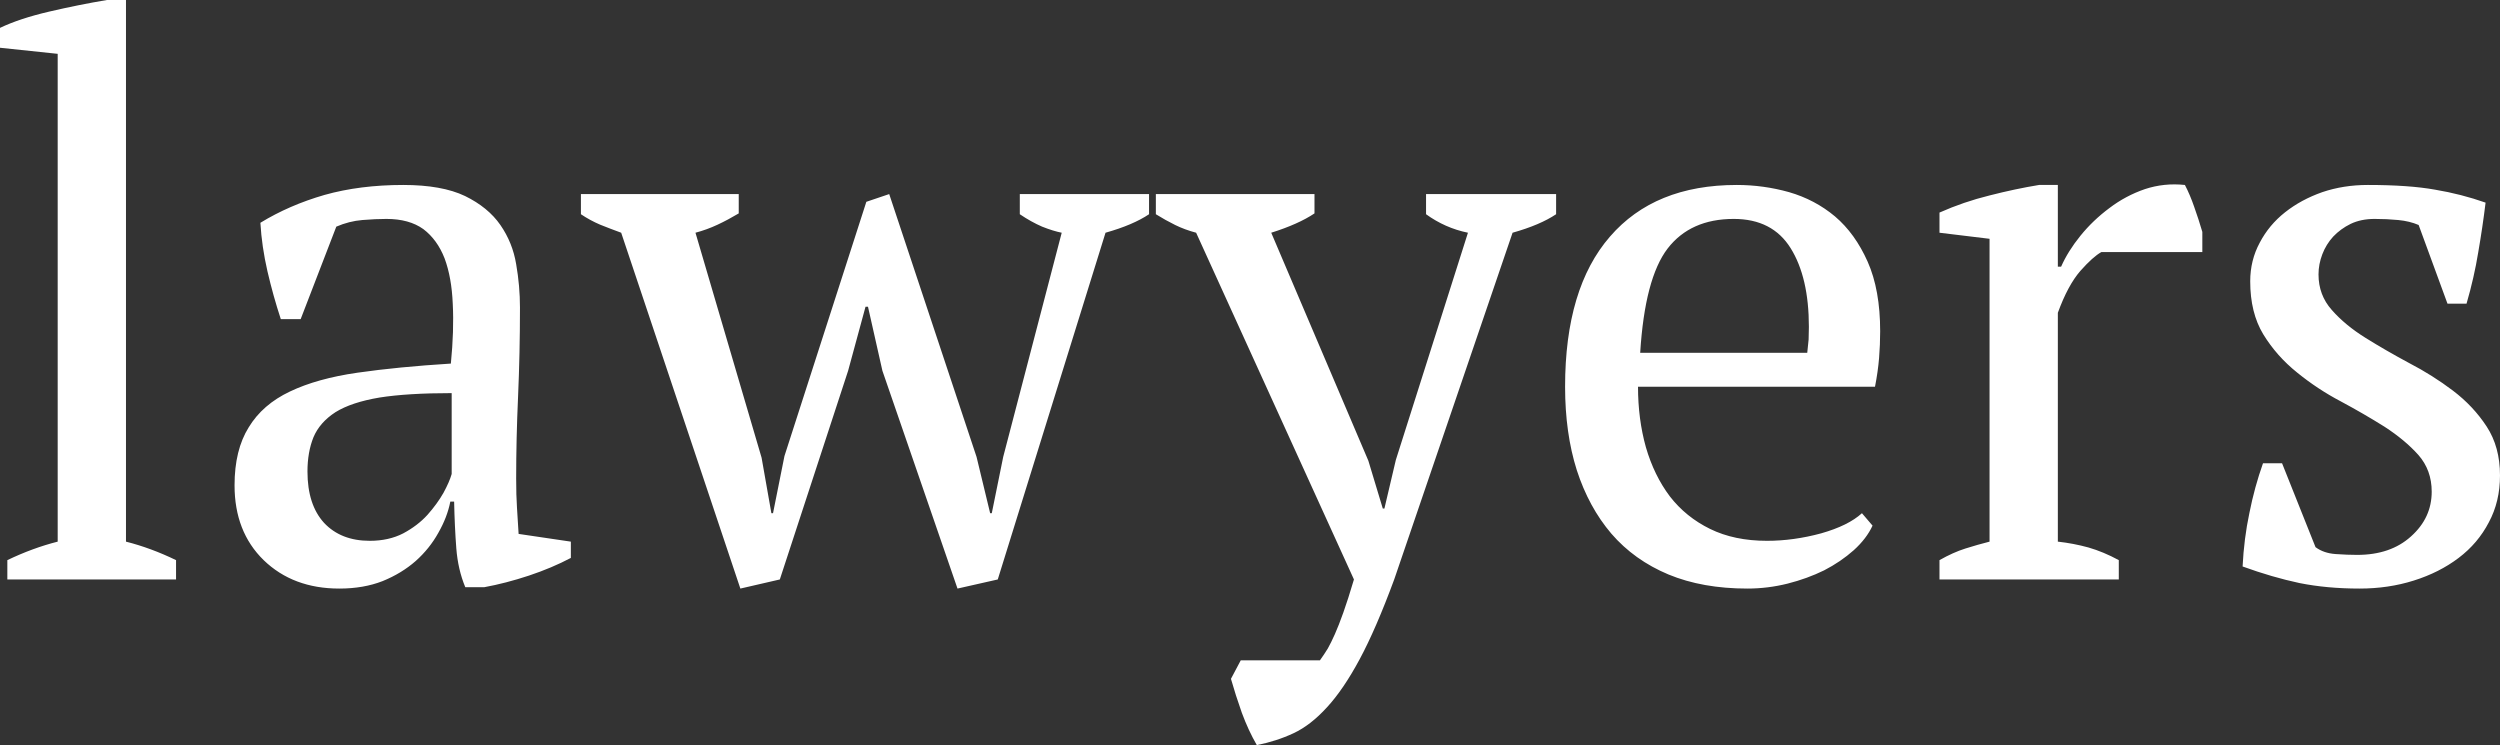 <svg width="255" height="76" viewBox="0 0 255 76" fill="none" xmlns="http://www.w3.org/2000/svg">
<rect x="0" y="0" width="255" height="76" fill="#333333" stroke="none"/>
<path d="M17.957 57.134V59.105H0.749V57.134C2.47 56.308 4.182 55.679 5.884 55.247V5.491L0 4.871V2.844C1.332 2.206 3.007 1.652 5.023 1.183C7.04 0.713 9.001 0.319 10.907 0H12.85V55.247C14.552 55.679 16.254 56.308 17.957 57.134ZM52.649 48.799C52.649 49.963 52.676 50.958 52.732 51.784C52.787 52.628 52.843 53.52 52.898 54.459L58.227 55.247V56.908C56.95 57.584 55.526 58.185 53.953 58.711C52.362 59.236 50.845 59.63 49.401 59.893H47.459C46.959 58.692 46.654 57.368 46.543 55.923C46.432 54.477 46.358 52.891 46.321 51.164H45.932C45.729 52.215 45.322 53.276 44.711 54.346C44.119 55.416 43.351 56.373 42.407 57.218C41.445 58.063 40.317 58.748 39.022 59.274C37.726 59.781 36.255 60.034 34.609 60.034C31.463 60.034 28.892 59.067 26.893 57.134C24.913 55.2 23.924 52.657 23.924 49.503C23.924 47.1 24.405 45.129 25.367 43.59C26.31 42.031 27.717 40.811 29.585 39.929C31.436 39.047 33.73 38.408 36.468 38.014C39.207 37.62 42.38 37.31 45.988 37.085C46.21 34.832 46.275 32.805 46.182 31.003C46.108 29.2 45.83 27.652 45.349 26.356C44.85 25.08 44.128 24.085 43.185 23.372C42.222 22.677 40.964 22.33 39.41 22.33C38.688 22.33 37.874 22.367 36.968 22.442C36.061 22.517 35.173 22.743 34.303 23.118L30.668 32.551H28.642C28.124 30.974 27.67 29.351 27.282 27.68C26.893 25.99 26.653 24.338 26.56 22.724C28.521 21.523 30.705 20.575 33.11 19.88C35.515 19.204 38.189 18.866 41.131 18.866C43.758 18.866 45.858 19.242 47.431 19.993C49.004 20.762 50.206 21.748 51.039 22.949C51.871 24.151 52.408 25.483 52.649 26.948C52.908 28.431 53.037 29.904 53.037 31.369C53.037 34.504 52.972 37.526 52.843 40.436C52.713 43.345 52.649 46.133 52.649 48.799ZM37.717 55.163C39.012 55.163 40.15 54.909 41.131 54.402C42.111 53.877 42.935 53.248 43.601 52.516C44.267 51.765 44.813 51.014 45.238 50.263C45.645 49.512 45.923 48.874 46.071 48.348V40.098C43.074 40.098 40.622 40.248 38.716 40.548C36.81 40.867 35.312 41.365 34.22 42.041C33.147 42.735 32.398 43.59 31.972 44.603C31.565 45.617 31.362 46.781 31.362 48.095C31.362 50.347 31.926 52.093 33.054 53.332C34.202 54.553 35.756 55.163 37.717 55.163ZM79.542 59.105L75.517 60.034L63.361 23.738C62.64 23.475 61.928 23.203 61.224 22.921C60.521 22.621 59.864 22.264 59.254 21.851V19.796H75.351V21.767C74.629 22.198 73.908 22.583 73.186 22.921C72.465 23.259 71.715 23.531 70.938 23.738L77.682 46.687L78.681 52.347H78.848L80.014 46.518L88.367 20.584L90.699 19.796L99.608 46.602L100.995 52.347H101.162L102.327 46.602L108.295 23.738C107.721 23.625 107.055 23.419 106.296 23.118C105.556 22.799 104.798 22.377 104.02 21.851V19.796H117.203V21.851C116.112 22.583 114.632 23.212 112.763 23.738L101.772 59.105L97.665 60.034L90.005 37.817L88.534 31.284H88.284L86.508 37.817L79.542 59.105ZM138.102 59.105L122.005 23.738C121.228 23.531 120.515 23.268 119.868 22.949C119.22 22.63 118.563 22.264 117.897 21.851V19.796H134.078V21.767C132.986 22.499 131.515 23.156 129.665 23.738L139.573 46.997L141.044 51.868H141.21L142.376 46.912L149.731 23.738C148.176 23.419 146.752 22.79 145.457 21.851V19.796H158.723V21.851C157.631 22.583 156.151 23.212 154.282 23.738L142.209 59.105C140.97 62.465 139.795 65.178 138.685 67.243C137.575 69.308 136.464 70.941 135.354 72.142C134.244 73.362 133.106 74.245 131.941 74.789C130.775 75.334 129.526 75.737 128.194 76C127.62 75.005 127.111 73.907 126.667 72.705C126.242 71.504 125.872 70.35 125.557 69.242L126.556 67.355H134.633C134.929 66.942 135.197 66.539 135.438 66.144C135.66 65.75 135.9 65.262 136.159 64.68C136.418 64.098 136.705 63.366 137.019 62.484C137.334 61.602 137.695 60.475 138.102 59.105ZM189.918 52.347L191 53.614C190.593 54.496 189.955 55.332 189.085 56.12C188.197 56.908 187.189 57.594 186.06 58.176C184.913 58.739 183.673 59.189 182.341 59.527C180.99 59.865 179.621 60.034 178.234 60.034C175.181 60.034 172.498 59.555 170.185 58.598C167.854 57.622 165.911 56.233 164.357 54.431C162.821 52.628 161.646 50.47 160.832 47.954C160.036 45.439 159.639 42.604 159.639 39.45C159.639 32.748 161.165 27.642 164.218 24.132C167.252 20.622 171.563 18.866 177.151 18.866C178.964 18.866 180.741 19.11 182.48 19.598C184.238 20.105 185.801 20.931 187.17 22.076C188.539 23.24 189.65 24.779 190.501 26.694C191.352 28.609 191.777 30.974 191.777 33.79C191.777 34.691 191.74 35.602 191.666 36.522C191.592 37.423 191.454 38.399 191.25 39.45H167.077C167.077 41.647 167.345 43.702 167.881 45.617C168.437 47.532 169.251 49.202 170.324 50.629C171.415 52.037 172.785 53.145 174.431 53.952C176.078 54.759 178.012 55.163 180.232 55.163C182.045 55.163 183.886 54.909 185.755 54.402C187.605 53.877 188.993 53.192 189.918 52.347ZM176.846 22.33C173.904 22.33 171.656 23.334 170.102 25.343C168.548 27.37 167.613 30.918 167.299 35.987H184.339C184.395 35.517 184.441 35.067 184.478 34.635C184.497 34.184 184.506 33.753 184.506 33.34C184.506 29.98 183.886 27.304 182.646 25.315C181.407 23.325 179.473 22.33 176.846 22.33ZM224.638 25.709H214.341C213.767 26.028 213.055 26.666 212.204 27.624C211.353 28.6 210.585 30.026 209.9 31.904V55.247C210.937 55.36 211.973 55.557 213.009 55.839C214.045 56.139 215.081 56.571 216.117 57.134V59.105H197.828V57.134C198.753 56.608 199.632 56.214 200.464 55.951C201.297 55.688 202.12 55.454 202.934 55.247V24.357L197.828 23.738V21.682C199.474 20.95 201.177 20.368 202.934 19.936C204.692 19.486 206.376 19.129 207.985 18.866H209.9V27.201H210.233C210.696 26.15 211.353 25.099 212.204 24.047C213.055 22.996 214.036 22.058 215.146 21.232C216.256 20.387 217.468 19.739 218.782 19.289C220.095 18.857 221.455 18.716 222.861 18.866C223.213 19.542 223.527 20.284 223.805 21.091C224.101 21.917 224.379 22.771 224.638 23.653V25.709ZM248.034 50.15C248.034 48.686 247.581 47.438 246.674 46.405C245.767 45.392 244.62 44.434 243.232 43.533C241.826 42.651 240.337 41.787 238.764 40.943C237.191 40.117 235.711 39.14 234.324 38.014C232.917 36.888 231.761 35.583 230.854 34.1C229.966 32.636 229.522 30.834 229.522 28.694C229.522 27.267 229.846 25.953 230.494 24.751C231.123 23.55 231.983 22.517 233.075 21.654C234.166 20.79 235.434 20.105 236.877 19.598C238.32 19.11 239.865 18.866 241.512 18.866C244.306 18.866 246.591 19.026 248.367 19.345C250.162 19.645 251.882 20.087 253.529 20.668C253.326 22.339 253.076 24.029 252.78 25.737C252.502 27.445 252.104 29.191 251.586 30.974H249.644L246.702 22.949C246.091 22.686 245.397 22.517 244.62 22.442C243.843 22.367 243.038 22.33 242.206 22.33C241.28 22.33 240.466 22.499 239.763 22.837C239.079 23.174 238.487 23.606 237.987 24.132C237.506 24.657 237.136 25.258 236.877 25.934C236.618 26.61 236.488 27.295 236.488 27.99C236.488 29.398 236.942 30.608 237.848 31.622C238.755 32.655 239.902 33.603 241.29 34.466C242.677 35.33 244.158 36.184 245.73 37.029C247.322 37.855 248.811 38.793 250.199 39.844C251.586 40.896 252.733 42.116 253.64 43.505C254.547 44.894 255 46.556 255 48.489C255 50.272 254.621 51.868 253.862 53.276C253.122 54.703 252.095 55.913 250.781 56.908C249.468 57.903 247.941 58.673 246.202 59.218C244.481 59.762 242.64 60.034 240.679 60.034C238.459 60.034 236.414 59.846 234.546 59.471C232.695 59.077 230.762 58.514 228.745 57.781C228.838 55.885 229.069 54.065 229.439 52.319C229.79 50.554 230.253 48.864 230.827 47.25H232.769L236.183 55.81C236.738 56.223 237.423 56.458 238.237 56.514C239.032 56.571 239.763 56.599 240.429 56.599C242.705 56.599 244.537 55.97 245.925 54.712C247.331 53.454 248.034 51.934 248.034 50.15Z" fill="white"/>
</svg>
